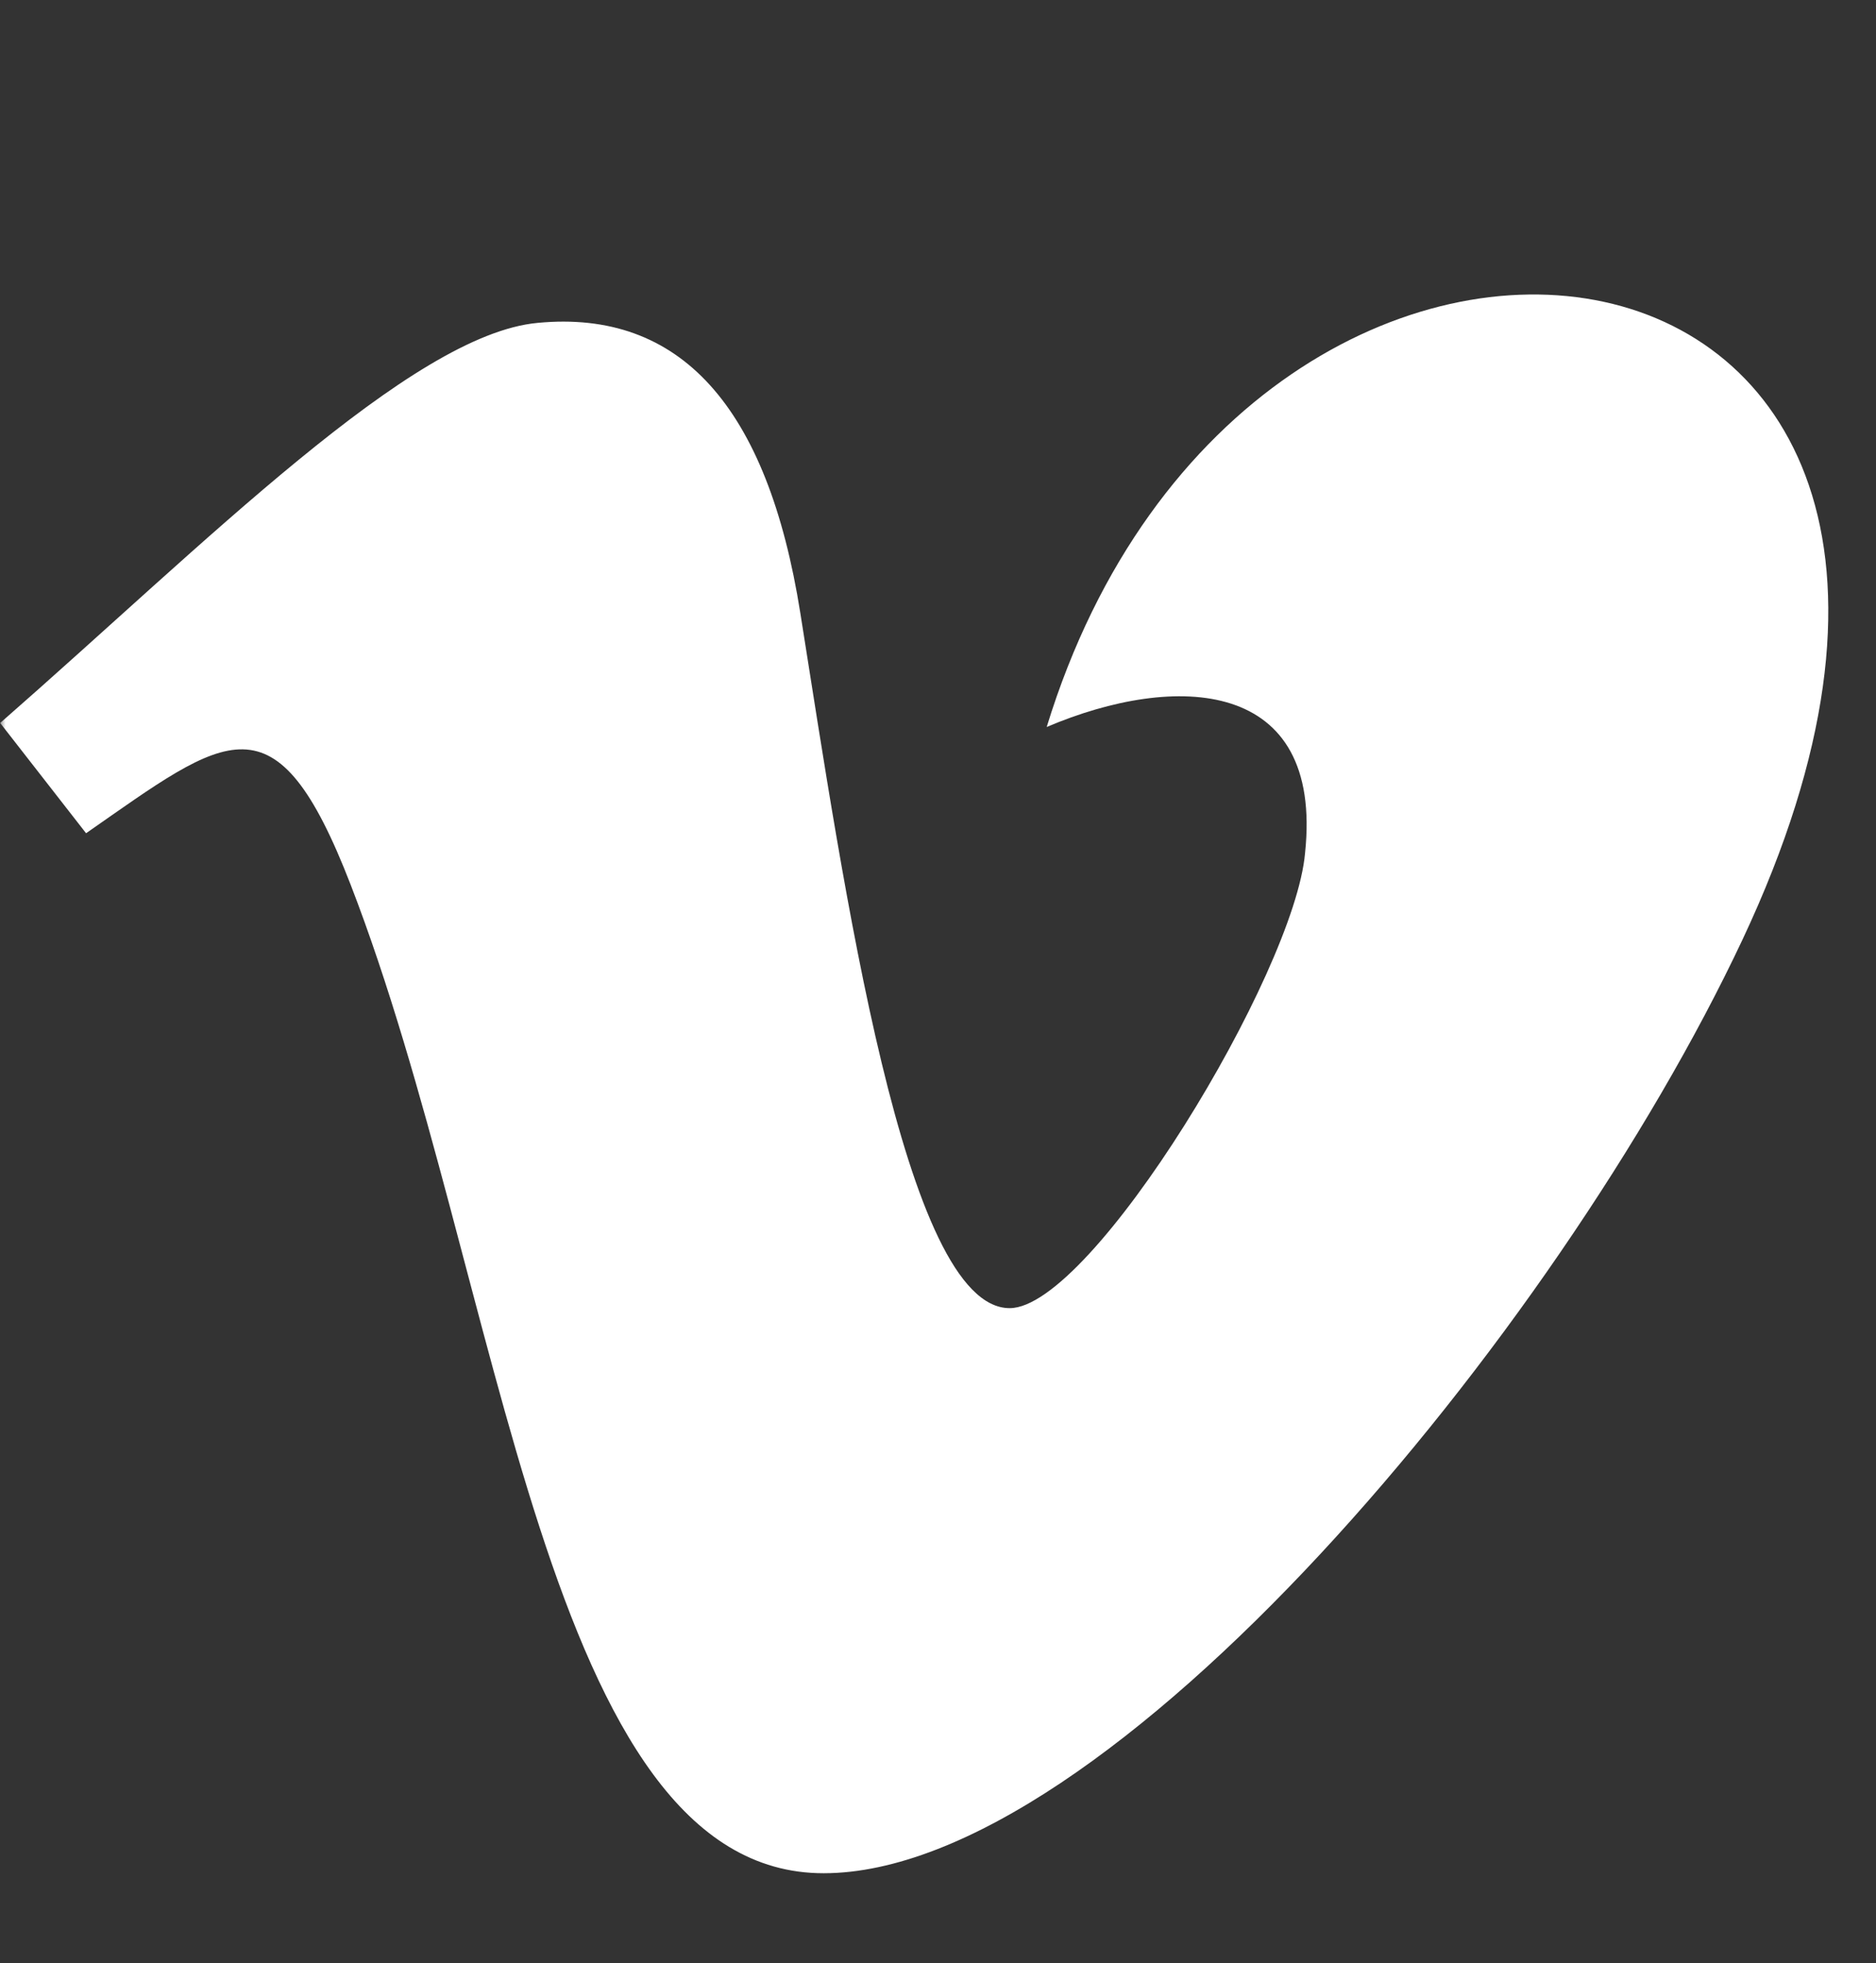 <svg width="172" height="180" viewBox="0 0 172 180" fill="none" xmlns="http://www.w3.org/2000/svg">
<rect x="0" y="0" width="172" height="180" fill="#333333" stroke="none"/>
<g clip-path="url(#clip0_219_81)">
<mask id="mask0_219_81" style="mask-type:luminance" maskUnits="userSpaceOnUse" x="0" y="14" width="169" height="168">
<path d="M168.868 14H0V182H168.868V14Z" fill="white"/>
</mask>
<g mask="url(#mask0_219_81)">
<path d="M159.756 86.159C142.7 122.406 101.531 171.751 75.51 171.751C49.865 171.751 46.157 117.341 32.154 81.129C25.261 63.307 20.812 67.399 7.892 76.397L0.015 66.288C18.857 49.807 37.713 30.666 49.299 29.603C62.345 28.359 70.376 37.231 73.38 56.227C77.346 81.191 82.891 119.94 92.571 119.94C100.114 119.94 118.697 89.202 119.654 78.21C121.351 62.119 107.761 61.633 95.965 66.656C114.633 5.834 192.293 17.034 159.756 86.159Z" fill="white"/>
</g>
</g>
<defs>
<clipPath id="clip0_219_81">
<rect width="172" height="180" fill="white"/>
</clipPath>
</defs>
</svg>
